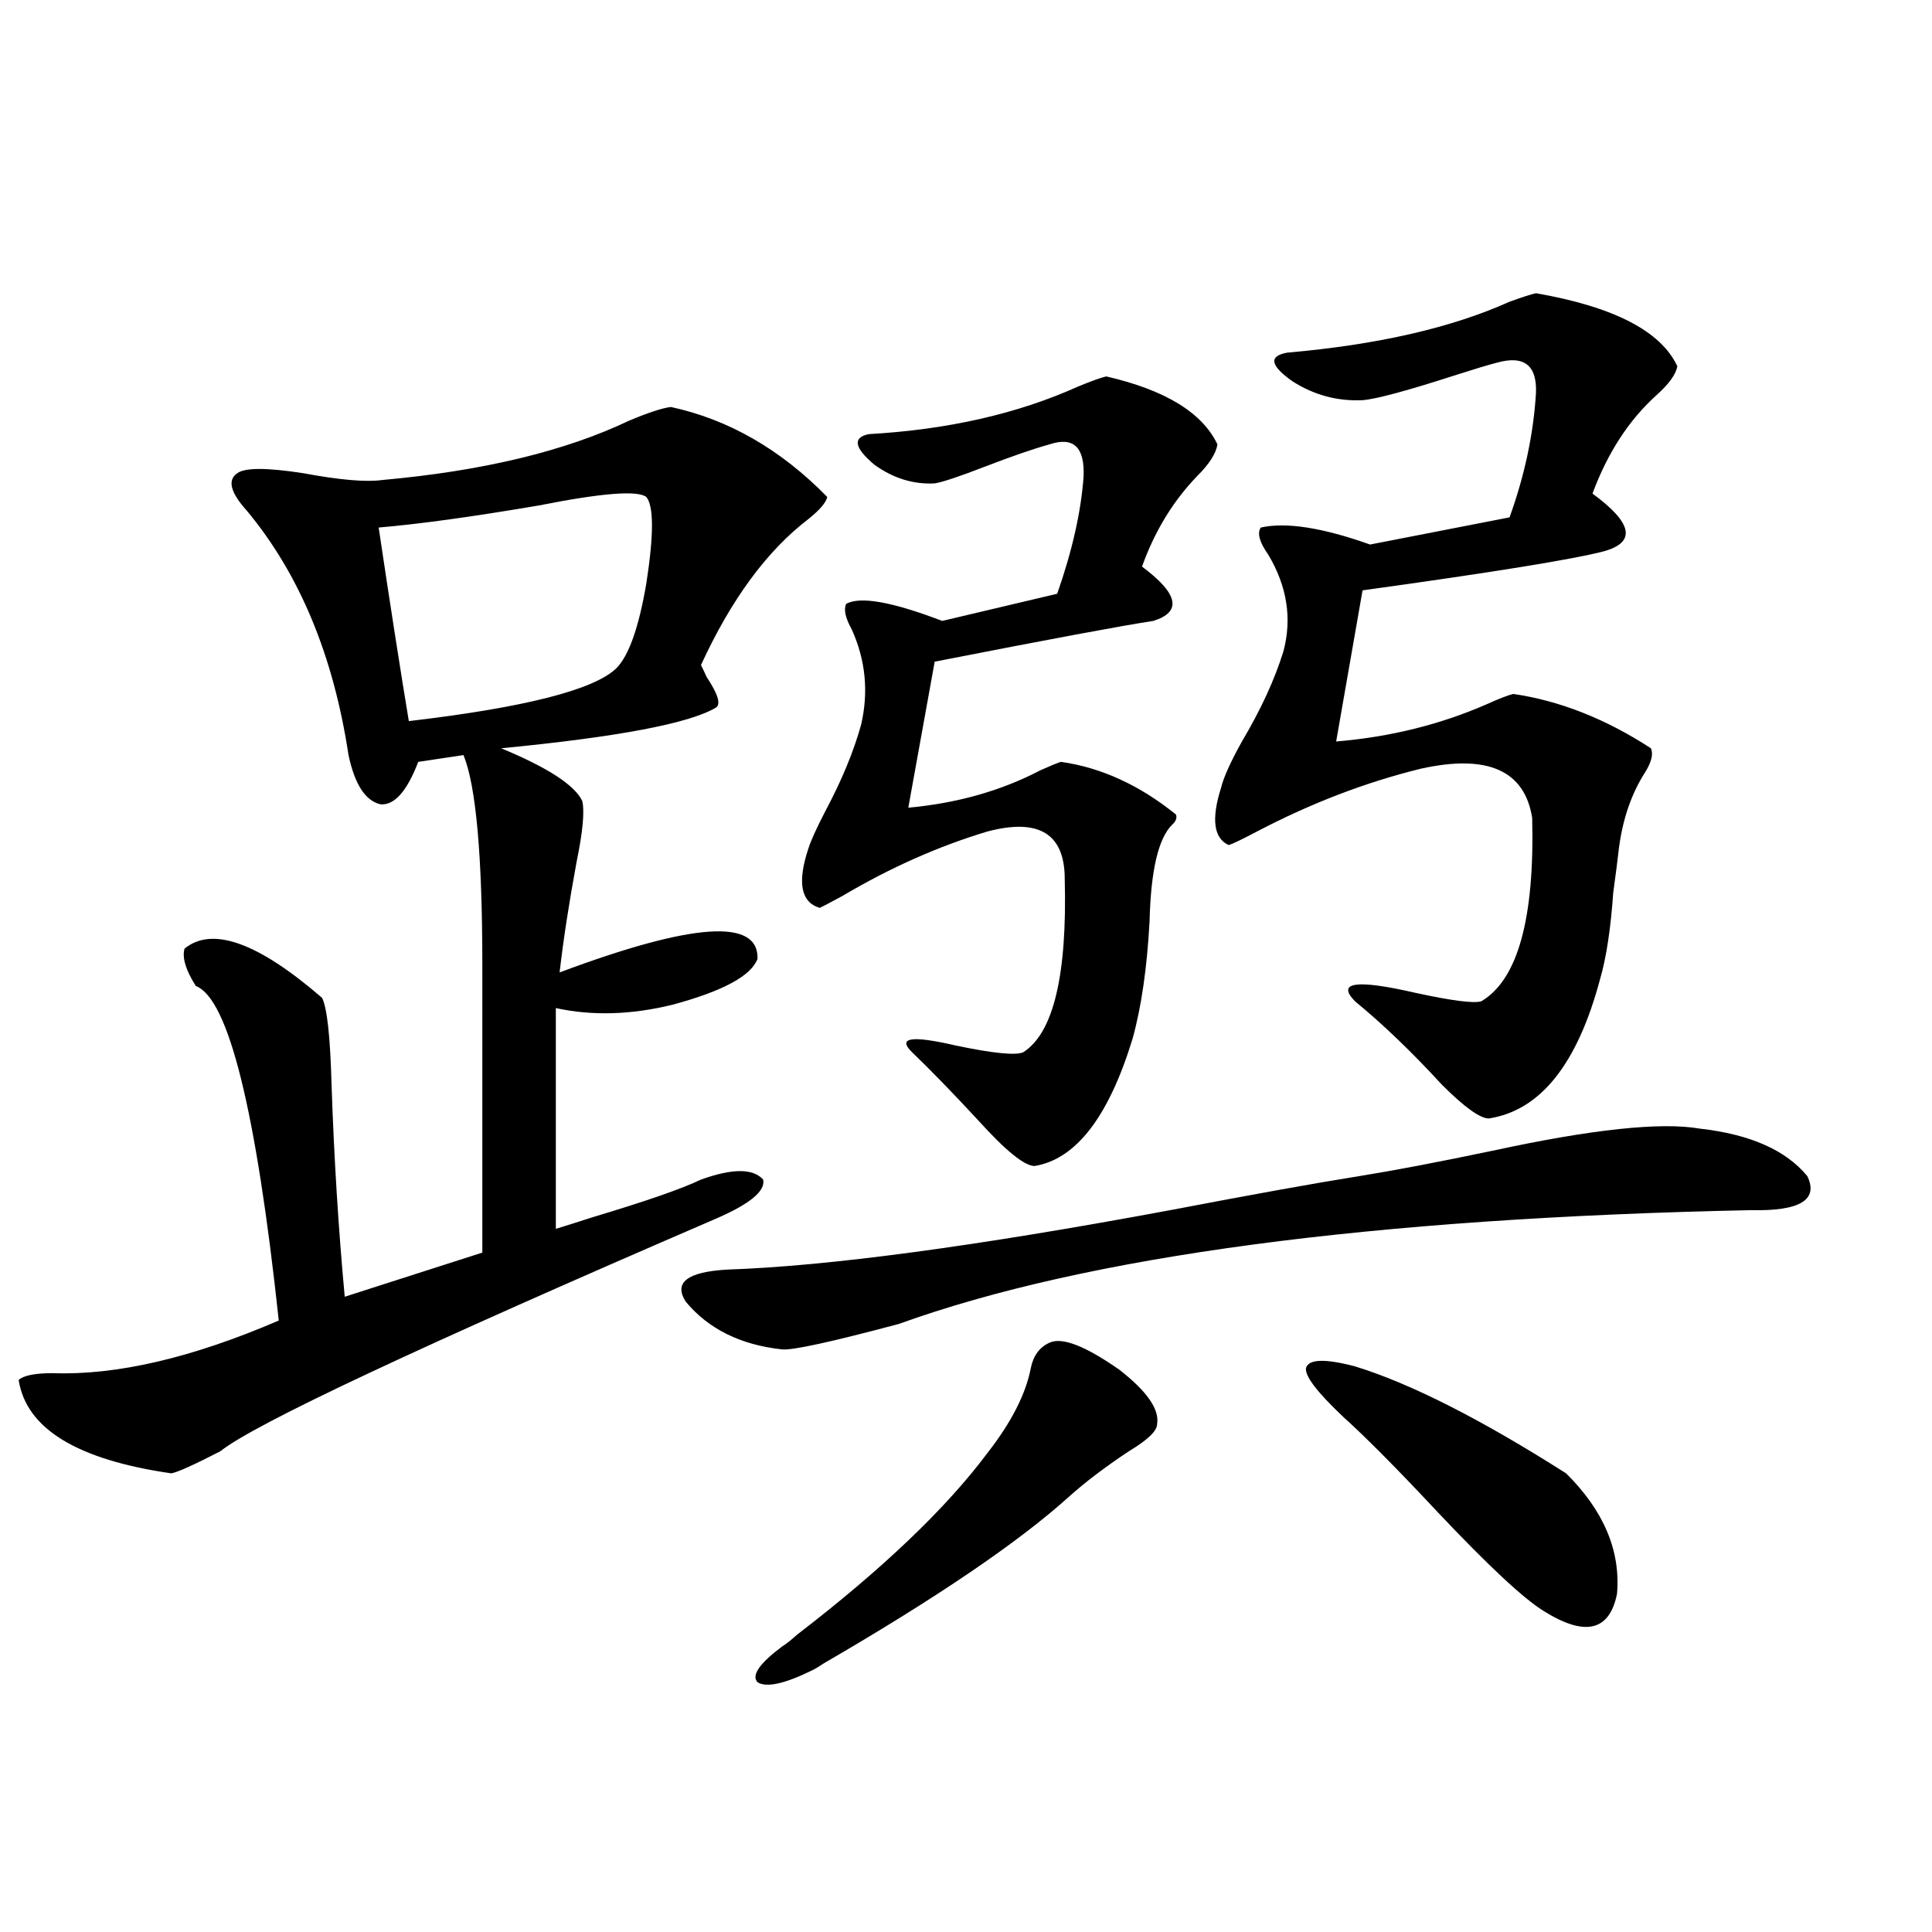 <?xml version="1.0" encoding="utf-8"?>
<!-- Generator: Adobe Illustrator 16.0.0, SVG Export Plug-In . SVG Version: 6.00 Build 0)  -->
<!DOCTYPE svg PUBLIC "-//W3C//DTD SVG 1.1//EN" "http://www.w3.org/Graphics/SVG/1.1/DTD/svg11.dtd">
<svg version="1.1" id="图层_1" xmlns="http://www.w3.org/2000/svg" xmlns:xlink="http://www.w3.org/1999/xlink" x="0px" y="0px"
	 width="1000px" height="1000px" viewBox="0 0 1000 1000" enable-background="new 0 0 1000 1000" xml:space="preserve">
<path d="M347.211,210.648c29.908,6.455,56.904,21.973,80.974,46.582c-0.655,2.939-3.902,6.743-9.756,11.426
	c-21.463,16.411-39.999,41.611-55.608,75.586c0.641,1.182,1.616,3.228,2.927,6.152c5.854,8.789,7.47,14.063,4.878,15.82
	c-13.658,8.213-50.73,15.244-111.217,21.094c24.055,9.971,38.048,19.048,41.95,27.246c1.296,5.273,0.32,15.82-2.927,31.641
	c-3.902,21.094-6.829,40.142-8.78,57.129c68.932-25.776,103.077-28.125,102.437-7.031c-3.262,8.789-17.896,16.699-43.901,23.73
	c-21.463,5.273-41.63,5.864-60.486,1.758v114.258c3.902-1.167,10.396-3.213,19.512-6.152c27.316-8.198,45.853-14.639,55.608-19.336
	c16.25-5.85,26.981-5.85,32.194,0c1.296,5.864-6.829,12.607-24.39,20.215c-153.502,66.221-239.019,106.348-256.579,120.41
	c-13.658,7.031-22.118,10.85-25.365,11.426c-48.779-7.031-75.12-23.14-79.022-48.34c2.592-2.334,8.445-3.516,17.561-3.516
	c33.17,1.182,72.193-7.91,117.07-27.246c-11.707-108.984-26.021-166.689-42.926-173.145c-5.213-8.198-7.164-14.639-5.854-19.336
	c14.299-11.714,38.048-3.213,71.218,25.488c2.592,5.273,4.223,20.215,4.878,44.824c1.296,38.096,3.567,74.707,6.829,109.863
	l71.218-22.852V499.809c0-56.826-3.262-93.164-9.756-108.984l-23.414,3.516c-5.854,15.244-12.362,22.563-19.512,21.973
	c-7.805-1.758-13.338-10.244-16.585-25.488c-7.805-51.553-25.365-93.74-52.682-126.563c-8.46-9.365-10.091-15.82-4.878-19.336
	c3.902-2.925,15.274-2.925,34.146,0c18.856,3.516,32.515,4.697,40.975,3.516c52.026-4.683,94.632-14.941,127.802-30.762
	C335.504,213.588,342.653,211.239,347.211,210.648z M334.528,257.23c-4.558-3.516-23.094-2.046-55.608,4.395
	c-34.48,5.864-62.117,9.668-82.925,11.426c5.854,39.263,11.052,72.661,15.609,100.195c59.831-7.031,95.607-16.108,107.314-27.246
	c6.494-6.44,11.707-21.094,15.609-43.945C338.431,276.869,338.431,261.928,334.528,257.23z M703.3,608.793
	c18.201-2.925,41.295-7.319,69.267-13.184c51.371-11.123,87.147-14.941,107.314-11.426c26.006,2.939,44.542,11.138,55.608,24.609
	c5.854,12.305-3.902,18.169-29.268,17.578c-196.428,4.106-343.406,23.73-440.965,58.887c-35.121,9.38-55.288,13.774-60.486,13.184
	c-21.463-2.334-38.048-10.547-49.755-24.609c-6.509-9.956,0.641-15.518,21.463-16.699c52.026-1.758,128.442-12.002,229.263-30.762
	C648.667,618.173,681.182,612.309,703.3,608.793z M543.304,694.926c6.494-2.925,18.536,1.758,36.097,14.063
	c14.299,11.138,20.808,20.518,19.512,28.125c0,3.516-4.878,8.213-14.634,14.063c-12.362,8.213-22.773,16.123-31.219,23.73
	c-26.021,23.442-68.291,52.145-126.826,86.133c-2.606,1.758-4.558,2.926-5.854,3.516c-14.313,7.031-23.749,9.078-28.292,6.152
	c-3.262-3.516,0.976-9.668,12.683-18.457c1.951-1.181,4.543-3.227,7.805-6.152c44.222-33.975,77.071-65.327,98.534-94.043
	c12.348-15.82,19.832-30.459,22.438-43.945C534.844,701.669,538.091,697.274,543.304,694.926z M572.571,194.828
	c30.563,7.031,49.755,18.76,57.56,35.156c-0.655,4.697-4.237,10.259-10.731,16.699c-12.362,12.896-21.798,28.428-28.292,46.582
	c18.856,14.063,20.808,23.442,5.854,28.125c-15.609,2.349-53.337,9.38-113.168,21.094l-13.658,75.586
	c25.365-2.334,48.124-8.789,68.291-19.336c5.198-2.334,8.78-3.804,10.731-4.395c20.808,2.939,40.64,12.017,59.511,27.246
	c0.641,1.758,0,3.516-1.951,5.273c-7.164,7.031-11.066,23.73-11.707,50.098c-1.311,24.033-4.237,44.248-8.78,60.645
	c-12.362,40.43-29.268,62.402-50.73,65.918c-5.213,0-14.969-7.91-29.268-23.73c-13.018-14.063-24.39-25.776-34.146-35.156
	c-7.805-7.607-0.335-8.789,22.438-3.516c19.512,4.106,31.219,5.273,35.121,3.516c15.609-9.956,22.759-39.839,21.463-89.648
	c0-23.428-13.338-31.641-39.999-24.609c-25.365,7.622-50.41,18.76-75.12,33.398c-6.509,3.516-10.411,5.576-11.707,6.152
	c-9.756-2.925-11.707-13.184-5.854-30.762c1.296-4.092,4.223-10.547,8.78-19.336c8.445-15.82,14.634-30.762,18.536-44.824
	c3.902-16.987,2.271-33.398-4.878-49.219c-3.262-5.85-4.237-10.244-2.927-13.184c7.149-4.092,23.734-1.167,49.755,8.789
	l59.511-14.063c7.805-22.261,12.348-42.476,13.658-60.645c0.641-15.229-5.213-20.791-17.561-16.699
	c-8.46,2.349-19.512,6.152-33.17,11.426s-22.438,8.213-26.341,8.789c-11.066,0.591-21.463-2.637-31.219-9.668
	c-10.411-8.789-11.387-14.063-2.927-15.82c40.975-2.334,77.071-10.547,108.29-24.609
	C565.087,197.177,569.965,195.419,572.571,194.828z M795.005,151.762c40.319,7.031,64.709,19.639,73.169,37.793
	c-0.655,4.106-4.237,9.092-10.731,14.941c-14.313,12.896-25.365,29.883-33.17,50.977c20.808,15.244,22.759,25.2,5.854,29.883
	c-15.609,4.106-57.239,10.85-124.875,20.215l-13.658,78.223c27.957-2.334,53.978-8.789,78.047-19.336
	c6.494-2.925,11.052-4.683,13.658-5.273c24.055,3.516,47.804,12.896,71.218,28.125c1.296,2.939,0.32,7.031-2.927,12.305
	c-7.164,11.138-11.707,24.321-13.658,39.551c-0.655,5.864-1.631,13.486-2.927,22.852c-1.311,18.76-3.582,33.701-6.829,44.824
	c-11.707,43.945-30.898,67.979-57.56,72.07c-4.558,0-12.683-5.85-24.39-17.578c-15.609-16.987-30.578-31.338-44.877-43.066
	c-9.756-9.956,0.641-11.426,31.219-4.395c18.856,4.106,30.243,5.576,34.146,4.395c18.856-11.123,27.637-42.764,26.341-94.922
	c-3.902-24.609-23.094-33.096-57.56-25.488c-28.627,7.031-56.919,17.881-84.876,32.52c-7.805,4.106-12.683,6.455-14.634,7.031
	c-7.805-3.516-9.115-13.472-3.902-29.883c1.296-5.273,4.878-13.184,10.731-23.73c9.756-16.396,16.905-31.929,21.463-46.582
	c4.543-16.987,1.951-33.687-7.805-50.098c-4.558-6.44-5.854-11.123-3.902-14.063c13.003-2.925,31.859,0,56.584,8.789l72.193-14.063
	c7.805-21.67,12.348-43.066,13.658-64.16c0.641-14.639-6.188-19.912-20.487-15.82c-4.558,1.182-11.387,3.228-20.487,6.152
	c-25.365,8.213-41.63,12.607-48.779,13.184c-13.018,0.591-25.045-2.637-36.097-9.668c-11.707-8.198-12.683-13.184-2.927-14.941
	c46.828-4.092,85.196-12.881,115.119-26.367C787.841,153.822,792.398,152.353,795.005,151.762z M695.495,733.598
	c-13.658-12.881-20.167-21.382-19.512-25.488c1.296-4.683,9.756-4.971,25.365-0.879c28.612,8.789,65.029,27.246,109.266,55.371
	c19.512,19.336,28.292,40.142,26.341,62.402c-3.902,19.336-16.585,22.262-38.048,8.789c-10.411-6.454-28.627-23.428-54.633-50.977
	C723.452,760.556,707.202,744.145,695.495,733.598z"/>
</svg>
